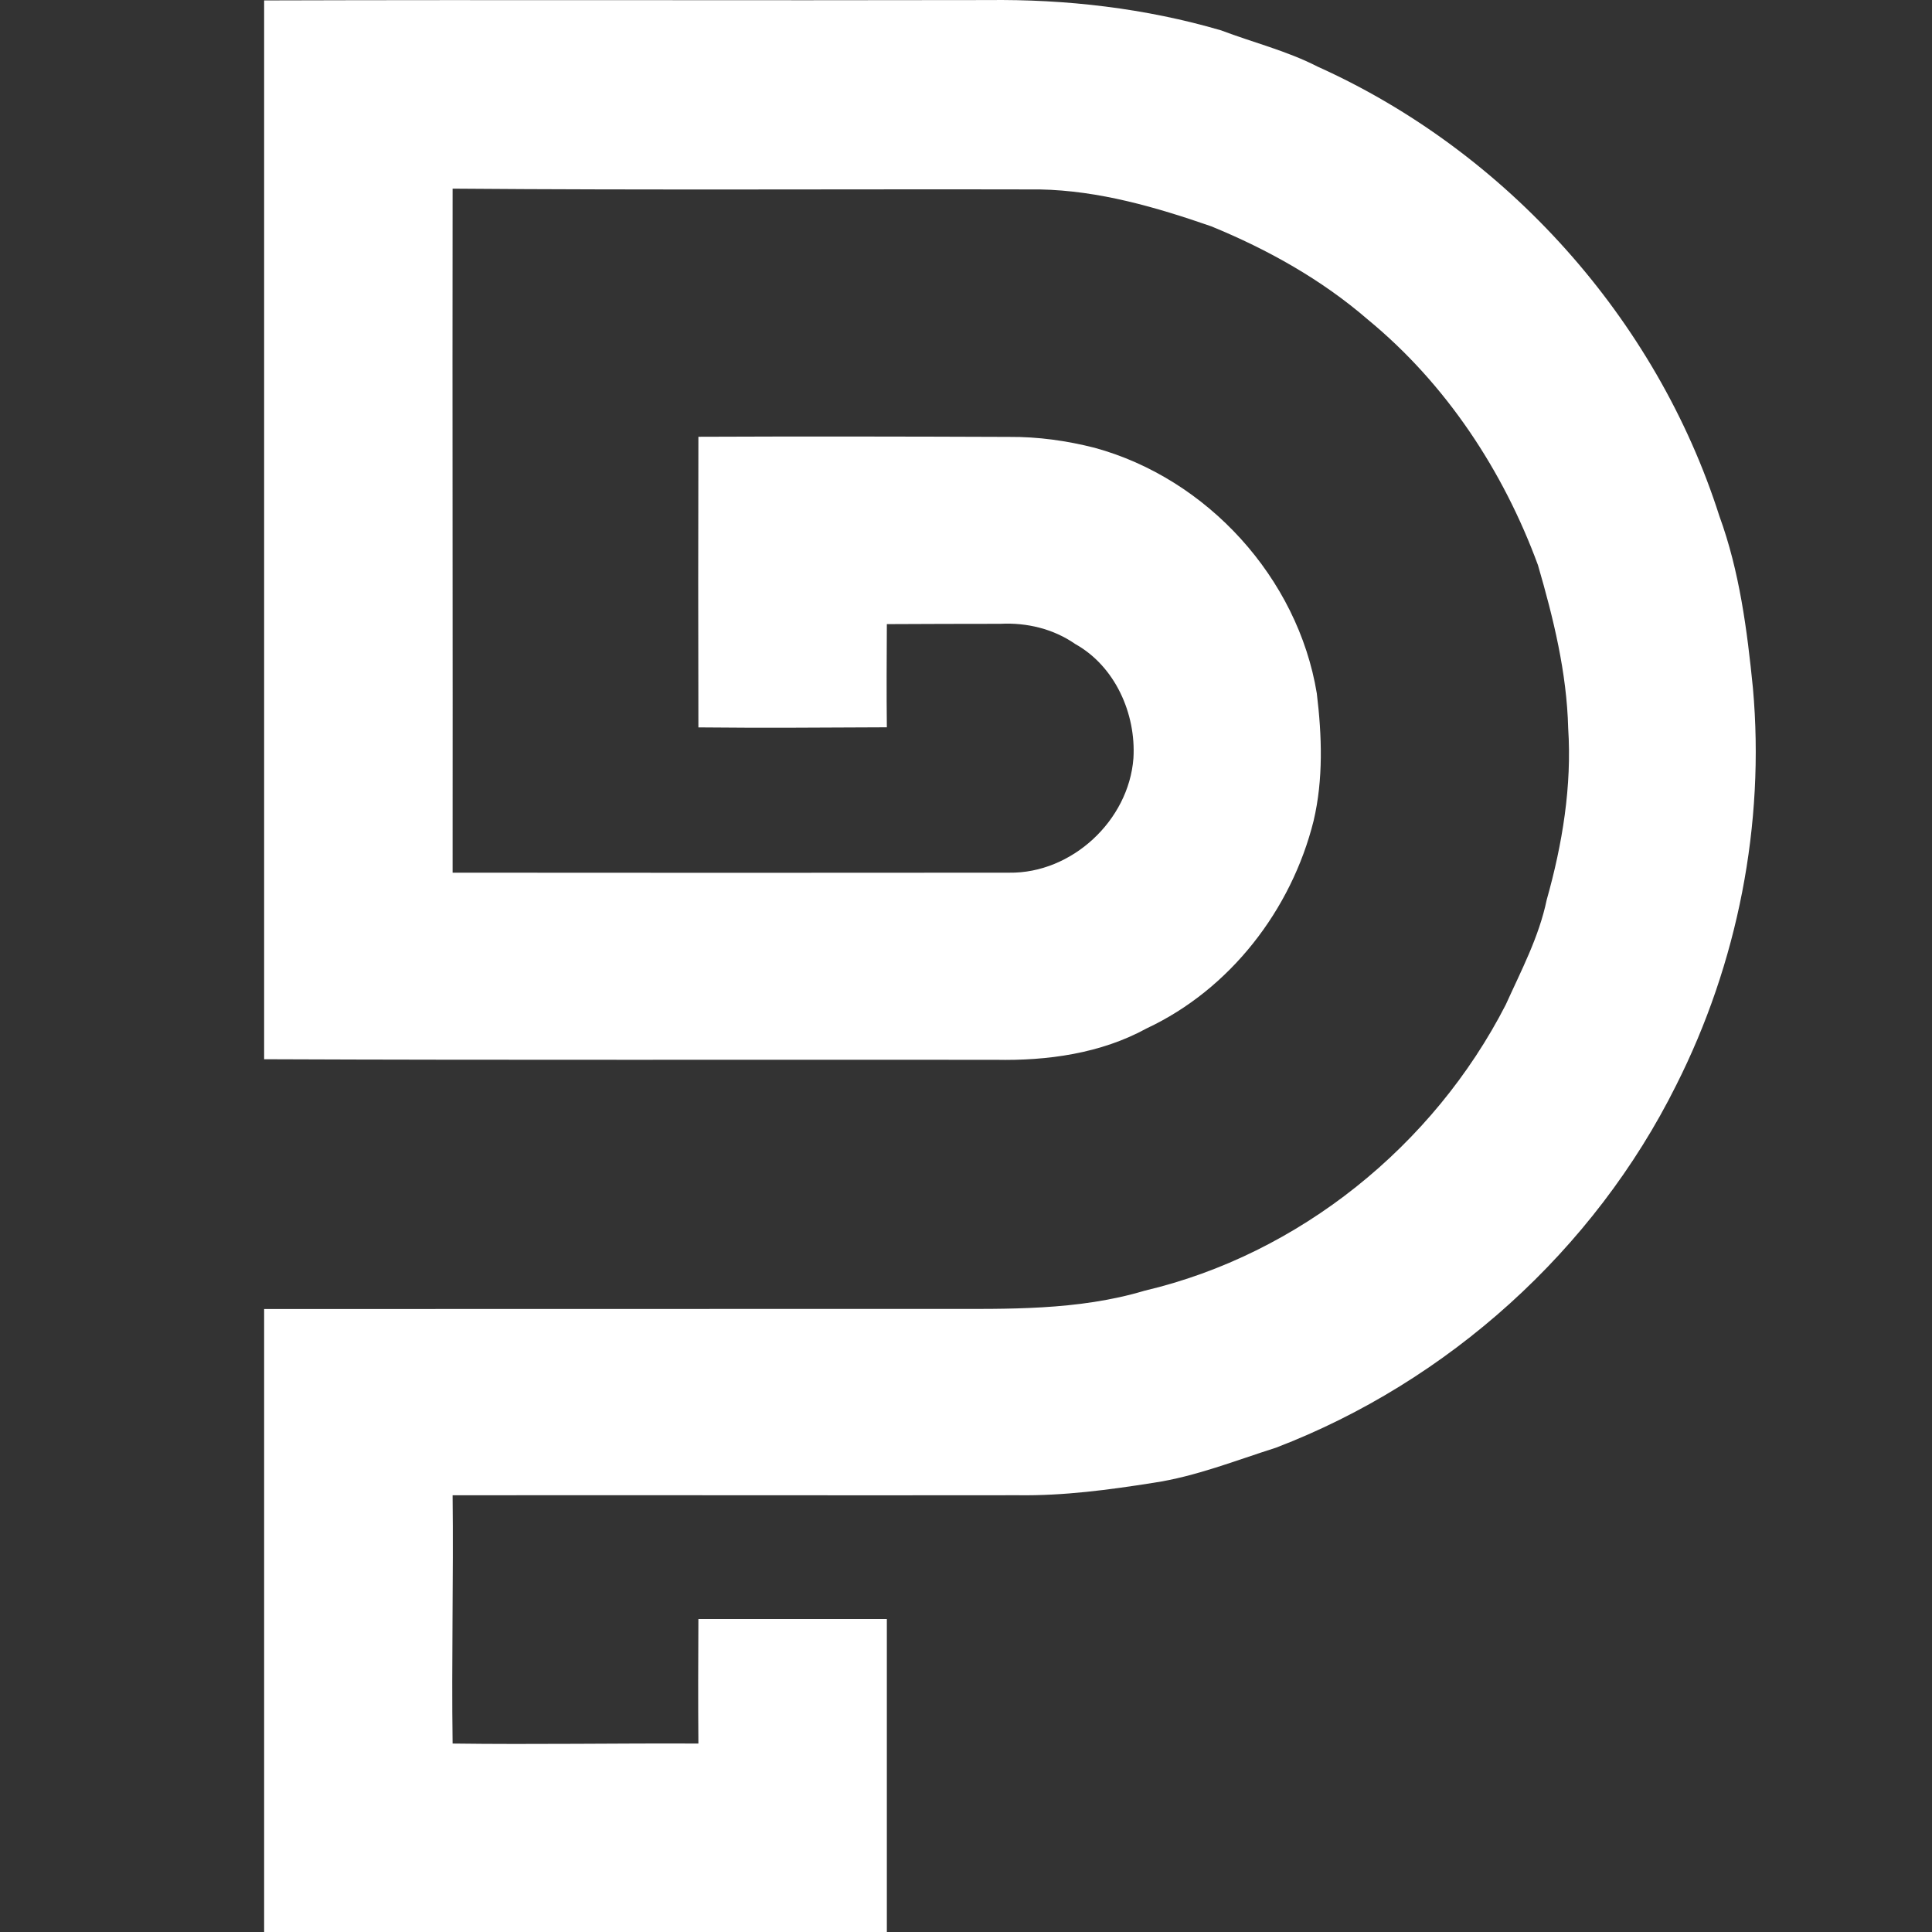 <?xml version="1.0" encoding="UTF-8"?> <svg xmlns="http://www.w3.org/2000/svg" width="256" height="256" viewBox="0 0 256 256" fill="none"><rect x="0" y="0" width="256" height="256" fill="#333333" stroke="none"/> <path d="M35 0.056C66.897 -0.043 98.942 0.079 130.839 0.009C141.279 -0.119 151.777 1.089 161.802 4.024C166.056 5.641 170.526 6.738 174.588 8.827C199.599 20.084 219.486 42.229 227.825 68.378C230.498 75.696 231.502 83.469 232.272 91.178C233.883 109.221 230.253 127.644 222.101 143.803C211.223 165.651 191.867 183.088 169.085 191.823C163.728 193.522 158.458 195.634 152.868 196.474C146.921 197.414 140.928 198.213 134.894 198.126C109.912 198.161 84.947 198.097 59.971 198.132C60.093 209.073 59.819 220.082 59.971 231.029C70.854 231.175 81.658 230.977 92.541 231.029C92.495 225.491 92.512 220.065 92.541 214.527C117.344 214.527 92.629 214.527 117.512 214.527C117.512 256.038 117.512 214.489 117.512 256C35 256 117.512 256 35 256C35 173.468 35 255.985 35 173.453C64.744 173.436 94.641 173.453 124.385 173.436C133.517 173.441 142.837 173.669 151.683 171.02C172.16 166.194 189.953 151.792 199.517 133.135C201.565 128.601 203.923 124.155 204.944 119.241C207.028 111.853 208.294 104.162 207.792 96.477C207.605 89.106 205.837 81.923 203.789 74.885C199.196 62.38 191.604 50.866 181.269 42.364C175.136 37.053 167.982 33.056 160.507 29.992C153.177 27.448 145.608 25.254 137.801 25.102C111.873 25.044 85.892 25.207 59.971 24.997C59.93 55.208 60 85.424 59.971 115.635C84.544 115.652 109.148 115.664 133.721 115.635C142.014 115.751 149.559 108.737 150.184 100.486C150.551 94.58 147.756 88.278 142.469 85.331C139.58 83.323 136.044 82.477 132.549 82.658C127.547 82.67 122.519 82.664 117.512 82.699C117.488 87.256 117.459 91.814 117.512 96.371C109.214 96.412 100.833 96.471 92.541 96.383C92.506 83.545 92.512 70.713 92.541 57.874C106.208 57.816 120.06 57.839 133.727 57.892C137.544 57.863 141.343 58.394 145.037 59.333C159.964 63.407 171.973 76.589 174.483 91.872C175.16 97.474 175.364 103.234 174.057 108.772C171.121 120.548 162.998 131.087 151.934 136.269C145.859 139.601 138.781 140.57 131.936 140.43C99.636 140.395 67.3 140.488 35 140.354C35 0.056 35 140.354 35 0.056Z" fill="white"></path> </svg> 